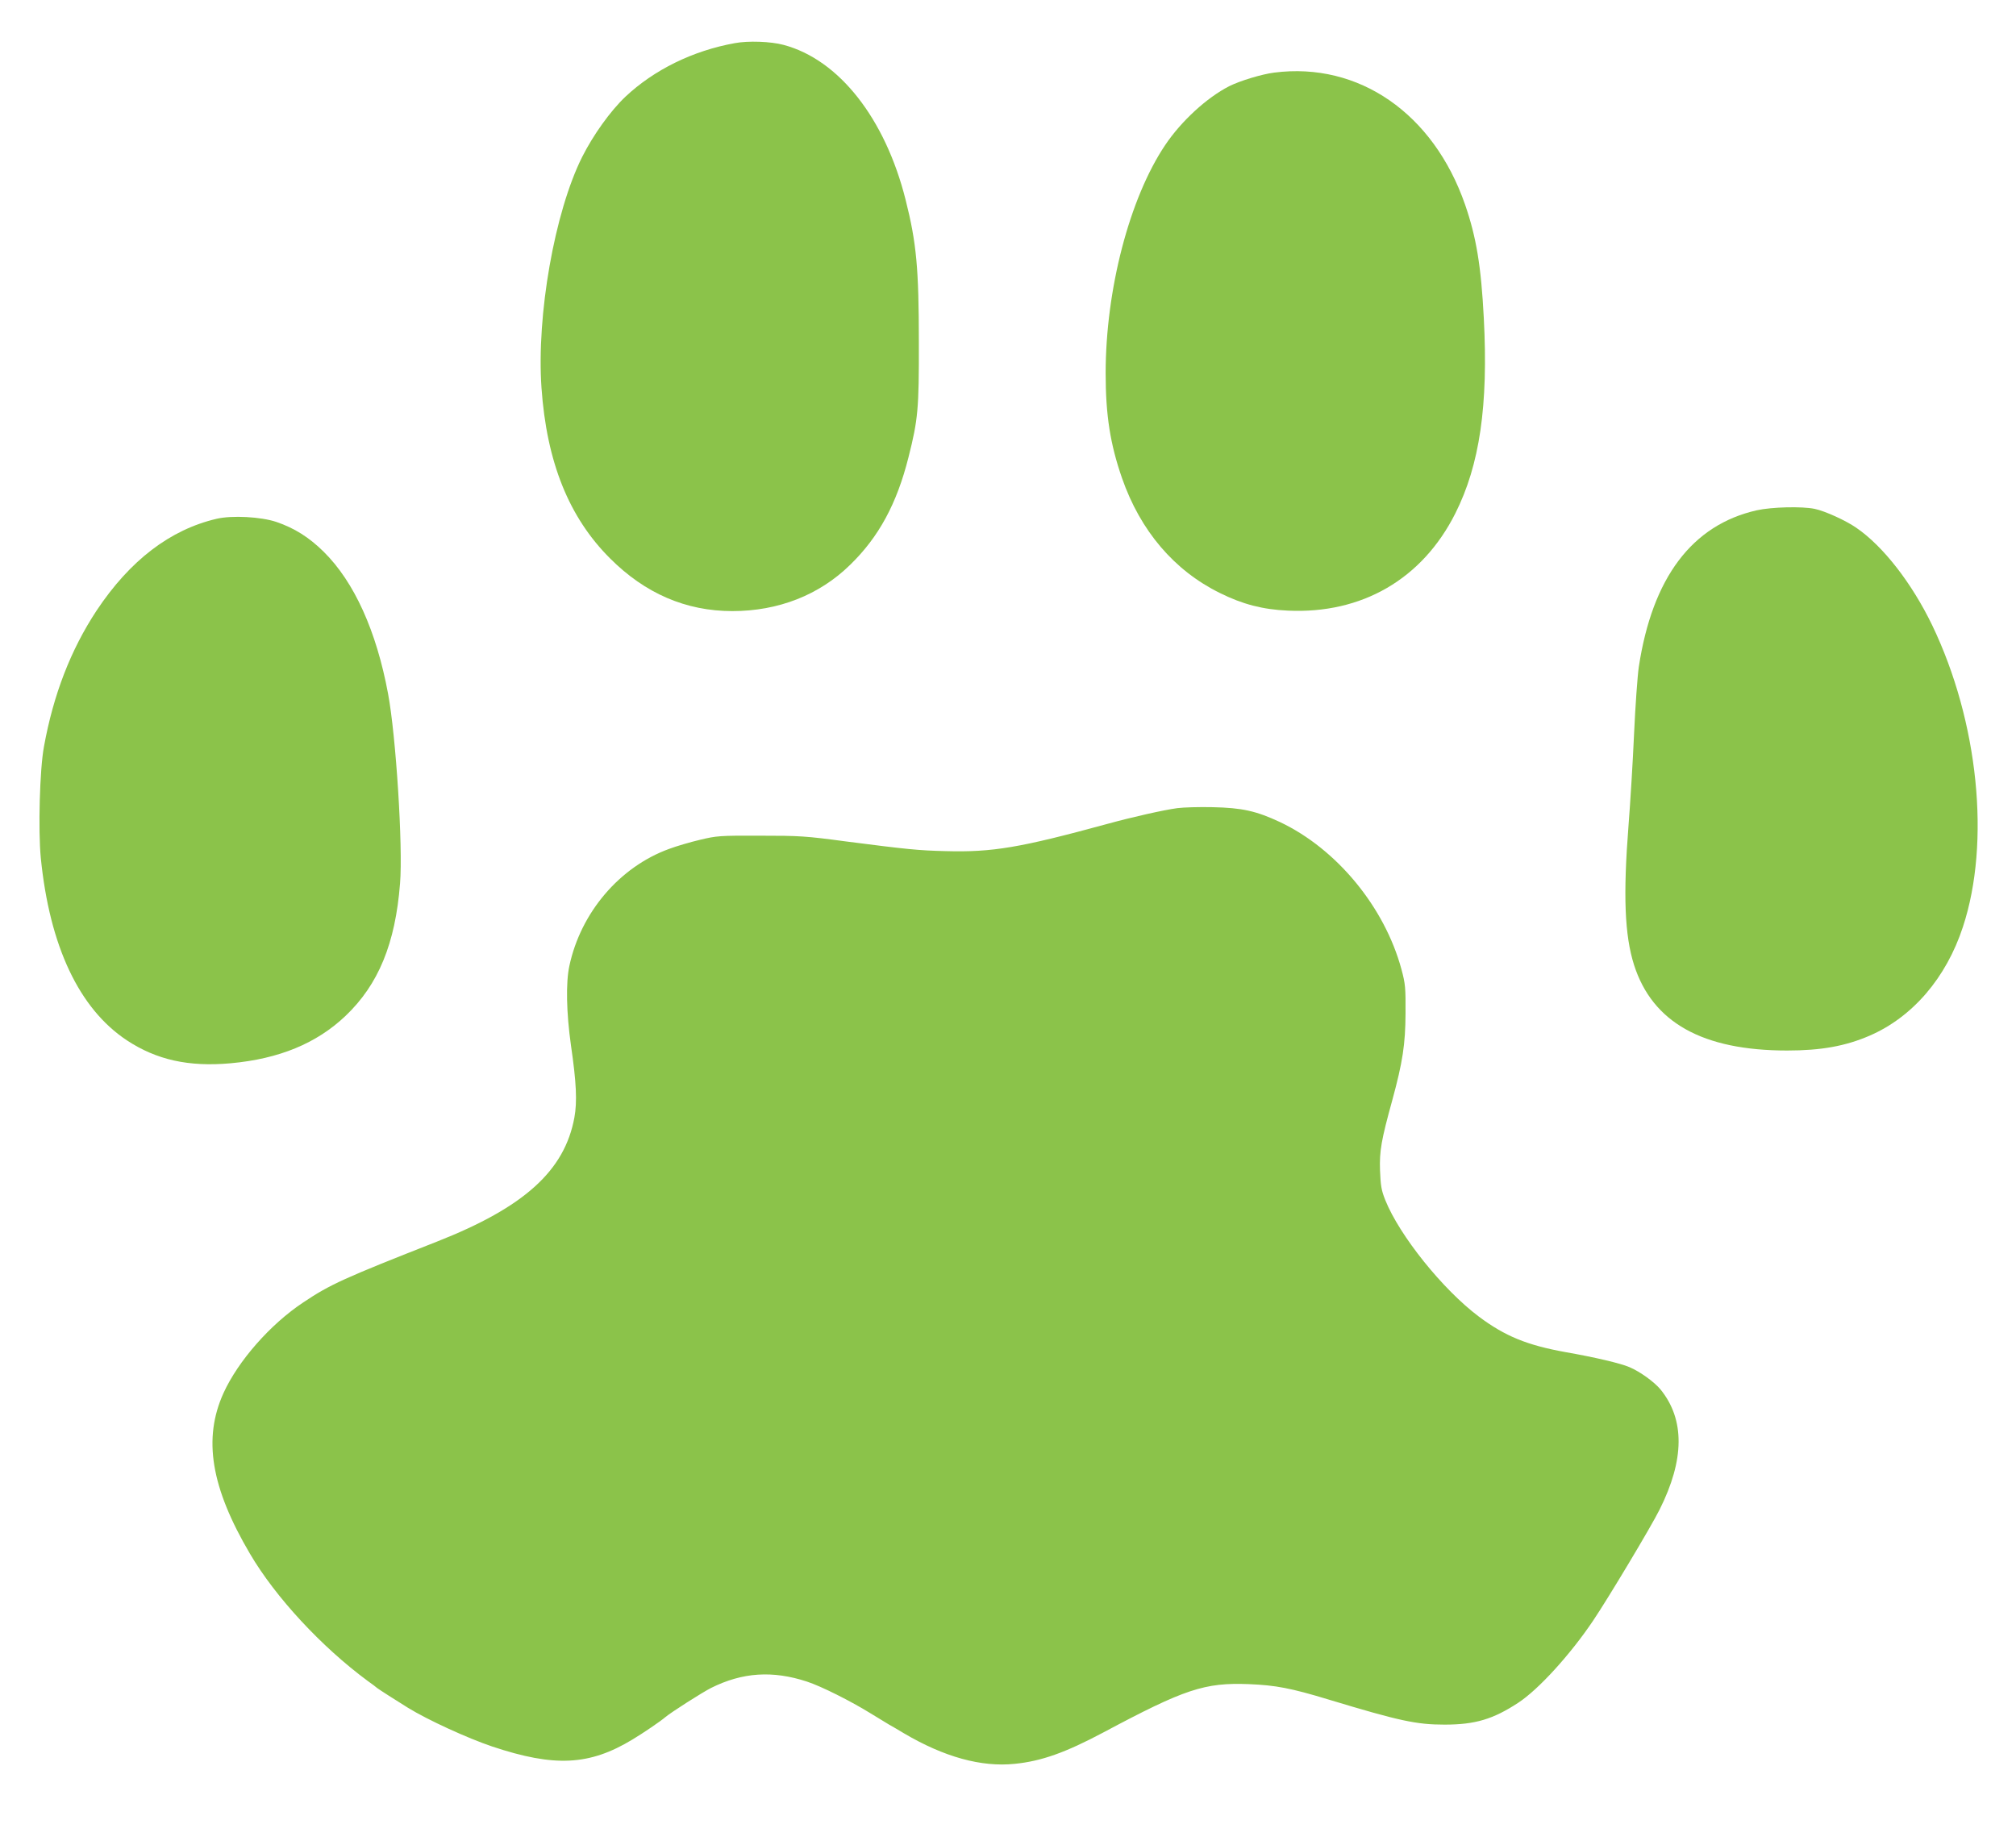 <?xml version="1.0" standalone="no"?>
<!DOCTYPE svg PUBLIC "-//W3C//DTD SVG 20010904//EN"
 "http://www.w3.org/TR/2001/REC-SVG-20010904/DTD/svg10.dtd">
<svg version="1.0" xmlns="http://www.w3.org/2000/svg"
 width="1280pt" height="1169pt" viewBox="0 0 1280 1169"
 preserveAspectRatio="xMidYMid meet">
<g transform="translate(0,1169) scale(0.1,-0.1)"
fill="#8bc34a" stroke="none">
<path d="M4665 11416 c-266 -48 -512 -169 -694 -340 -95 -90 -204 -242 -275
-383 -175 -350 -290 -1004 -258 -1465 33 -472 174 -823 436 -1084 222 -222
481 -334 776 -334 292 0 552 102 748 294 182 177 296 388 370 682 61 240 67
311 66 729 0 470 -15 633 -84 906 -130 518 -424 891 -775 984 -81 22 -225 27
-310 11z"/>
<path d="M8090 11229 c-79 -10 -217 -52 -285 -86 -143 -73 -305 -222 -407
-374 -227 -338 -378 -919 -378 -1449 0 -266 29 -450 104 -666 117 -335 331
-586 621 -729 145 -72 273 -105 432 -112 470 -22 853 200 1063 617 155 308
210 685 181 1240 -17 331 -48 516 -119 721 -201 579 -675 907 -1212 838z"/>
<path d="M11154 8450 c-411 -93 -663 -428 -749 -995 -8 -55 -22 -246 -30 -425
-8 -179 -24 -439 -35 -579 -35 -445 -25 -699 35 -888 117 -365 435 -543 972
-543 216 0 370 28 523 94 273 118 487 367 593 691 177 537 98 1305 -195 1915
-129 267 -311 502 -482 619 -66 46 -200 107 -264 120 -81 17 -274 12 -368 -9z"/>
<path d="M1375 8396 c-295 -69 -550 -264 -762 -583 -164 -249 -274 -533 -334
-864 -27 -145 -37 -530 -20 -706 56 -560 243 -957 546 -1158 188 -124 392
-170 659 -146 309 28 547 127 730 301 209 199 316 459 346 841 19 232 -26 938
-76 1204 -74 399 -215 710 -408 901 -94 93 -187 151 -301 190 -98 33 -282 43
-380 20z"/>
<path d="M7476 6559 c-85 -11 -292 -58 -441 -99 -560 -153 -734 -182 -1030
-174 -174 4 -249 12 -630 61 -261 35 -298 37 -550 37 -258 1 -275 -1 -380 -26
-60 -14 -149 -40 -197 -58 -314 -114 -561 -404 -633 -743 -23 -106 -19 -297
10 -503 35 -240 40 -359 22 -459 -62 -338 -318 -570 -872 -788 -590 -232 -679
-272 -849 -386 -210 -139 -414 -372 -507 -576 -131 -289 -80 -599 168 -1020
162 -276 455 -592 748 -808 28 -20 55 -40 60 -45 16 -12 113 -74 195 -125 127
-78 378 -193 535 -246 396 -132 617 -121 890 44 70 42 180 117 210 143 37 31
233 156 290 185 199 99 390 112 609 40 89 -29 277 -123 406 -203 47 -29 99
-60 115 -70 17 -9 59 -34 94 -55 256 -151 492 -216 704 -194 170 17 323 72
562 199 517 276 643 318 925 307 169 -7 266 -25 506 -98 450 -136 557 -159
736 -159 194 0 308 34 468 139 128 84 329 304 475 521 97 144 369 598 422 705
159 317 161 572 6 763 -39 47 -129 113 -198 142 -56 24 -217 62 -405 95 -244
44 -384 101 -551 226 -229 172 -503 514 -593 738 -26 65 -30 92 -34 191 -4
123 8 191 78 445 66 242 83 355 84 550 1 165 -1 188 -26 281 -107 395 -410
763 -770 934 -152 71 -241 91 -428 95 -85 2 -186 -1 -224 -6z"/>
</g>
</svg>
